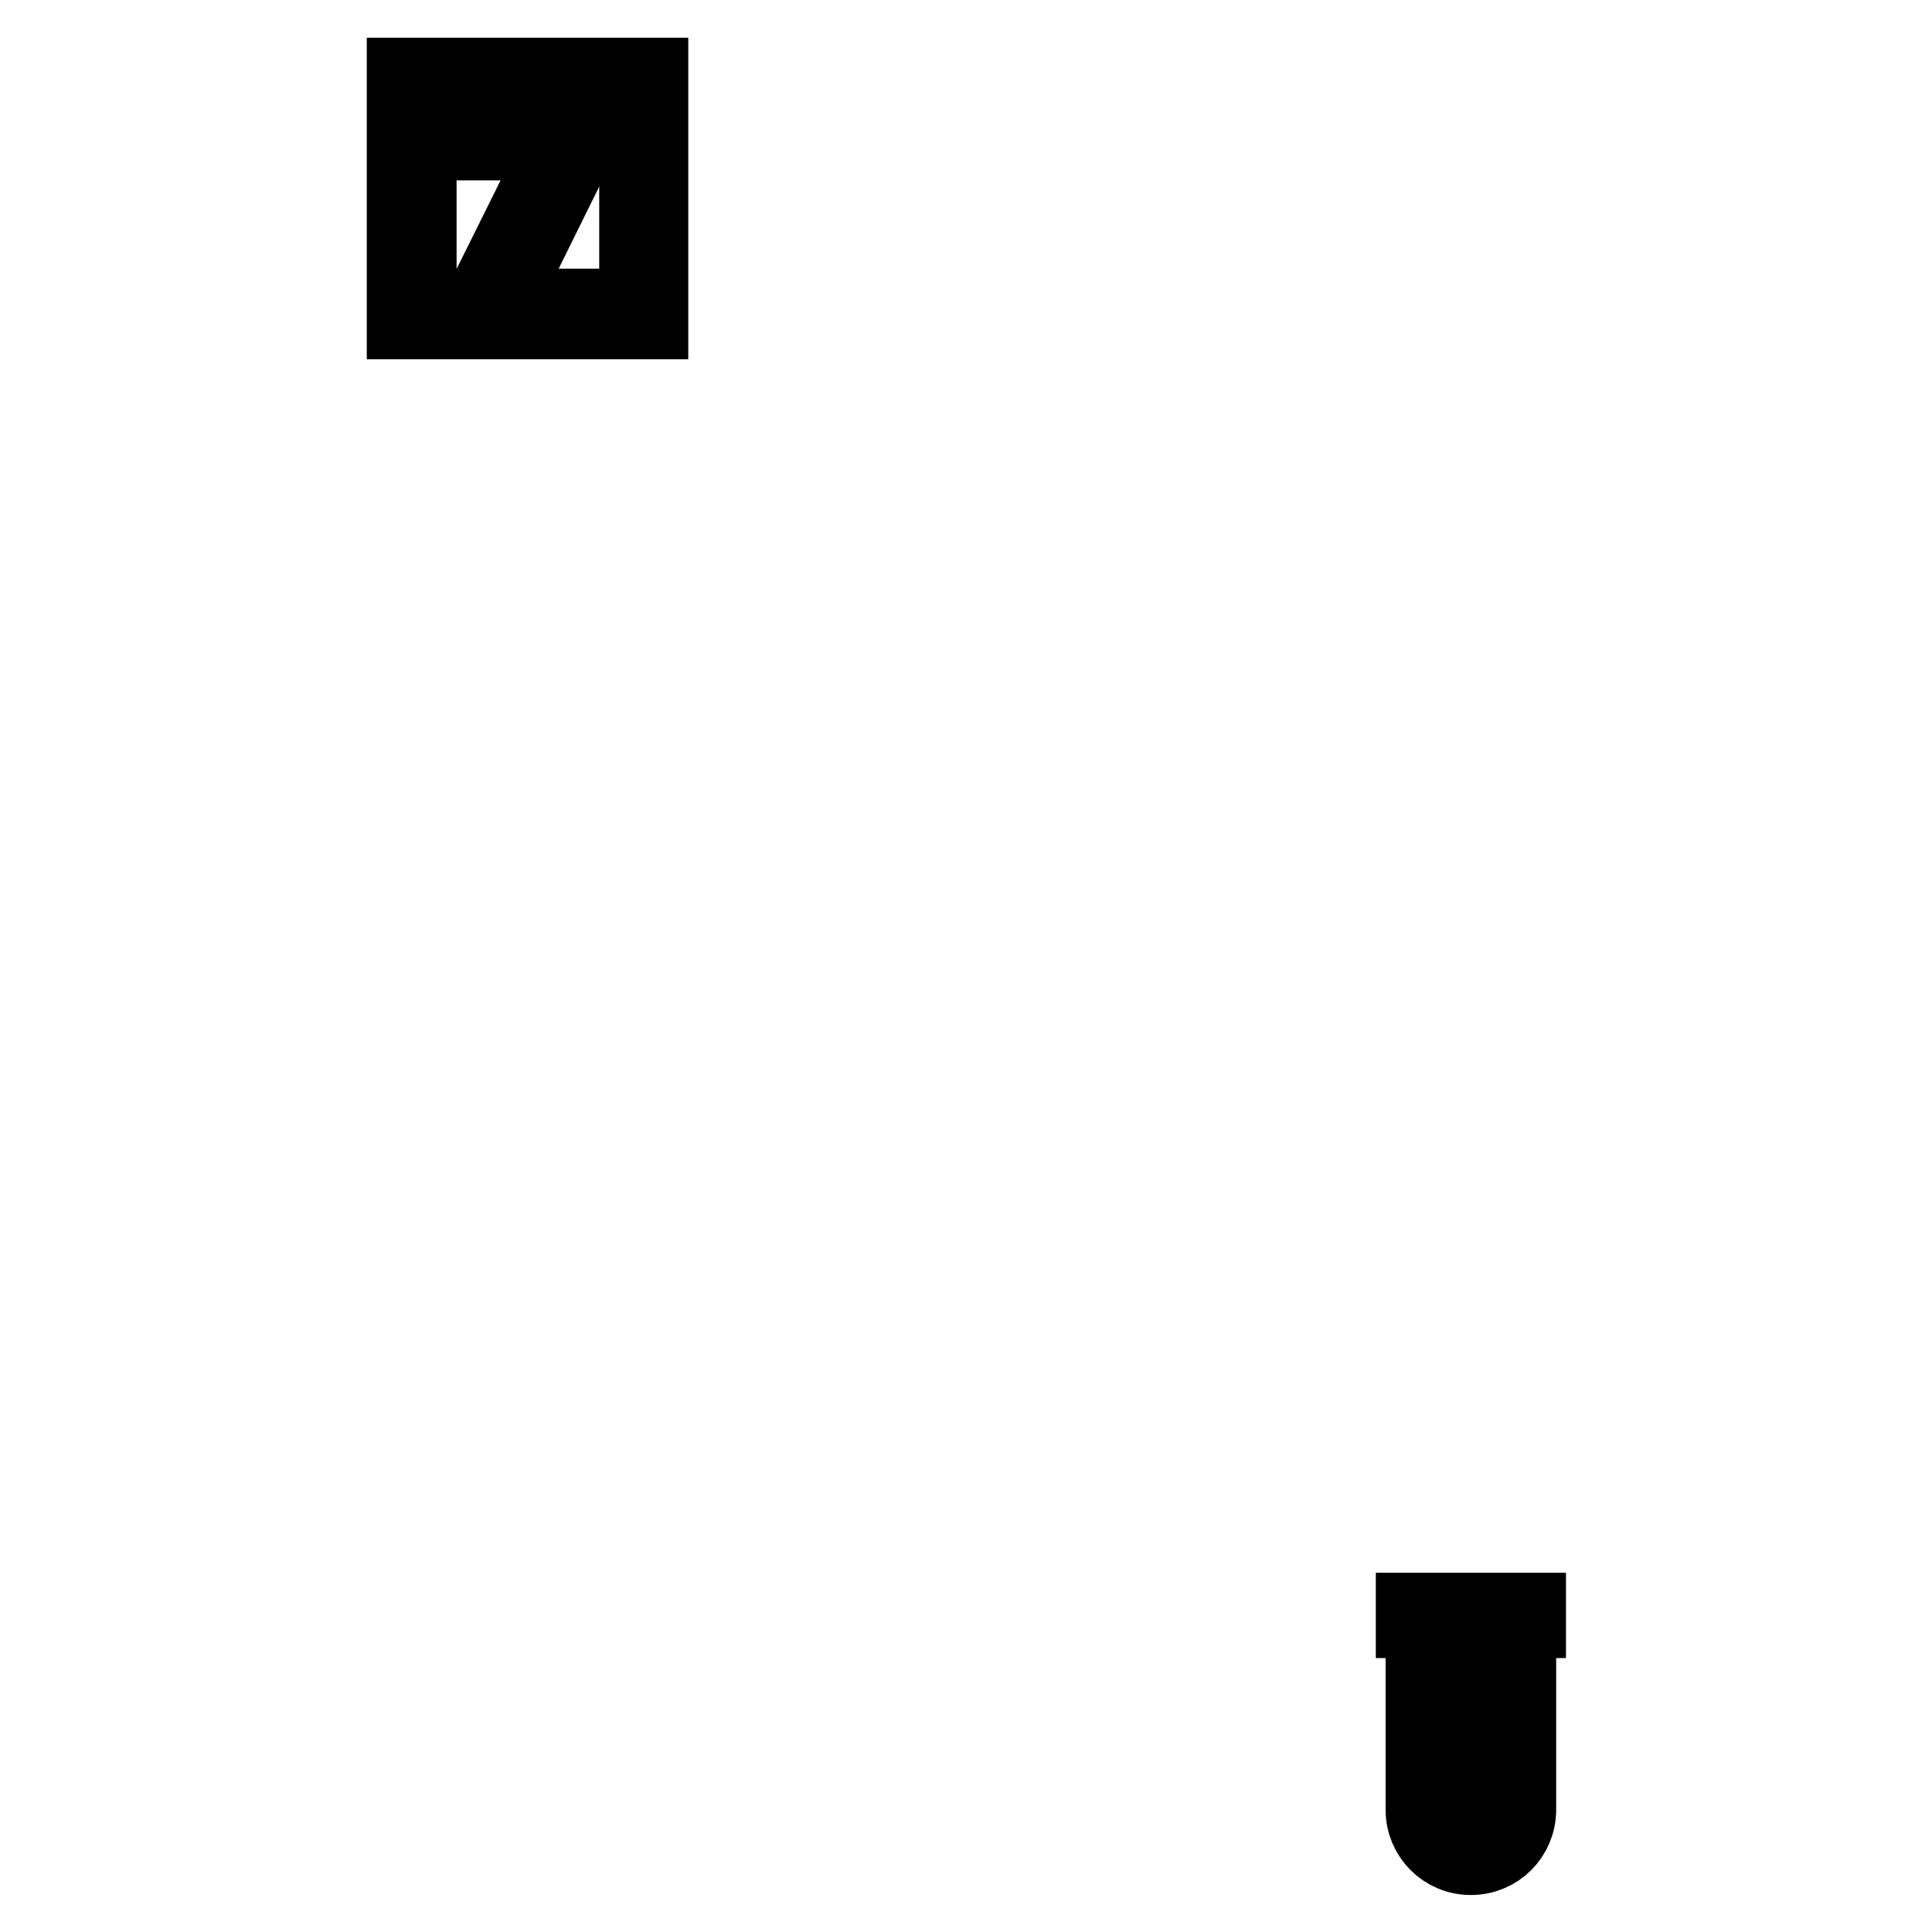 <?xml version="1.0" encoding="utf-8"?>
<!-- Svg Vector Icons : http://www.onlinewebfonts.com/icon -->
<!DOCTYPE svg PUBLIC "-//W3C//DTD SVG 1.1//EN" "http://www.w3.org/Graphics/SVG/1.1/DTD/svg11.dtd">
<svg version="1.1" xmlns="http://www.w3.org/2000/svg" xmlns:xlink="http://www.w3.org/1999/xlink" x="0px" y="0px" viewBox="0 0 256 256" enable-background="new 0 0 256 256" xml:space="preserve">
<g><g><path stroke-width="10" fill-opacity="0" stroke="#000000"  d="M84.4,40.6H55.5v-29h28.9V40.6z M86.2,10H53.6v32.6h32.6V10z"/><path stroke-width="10" fill-opacity="0" stroke="#000000"  d="M66.2,35.4l8.2-16.5h-9.5v-2h11.8v2l-8.2,16.6L66.2,35.4L66.2,35.4z"/><path stroke-width="10" fill-opacity="0" stroke="#000000"  d="M202.4,213.4h-1.3h-12.5h-1.3v1.3h1.3v25.1c0,3.5,2.8,6.3,6.3,6.3c3.5,0,6.3-2.8,6.3-6.3v-25.1h1.3V213.4L202.4,213.4z M199.5,220.4h-9.2v-5h9.2V220.4z"/><path stroke-width="10" fill-opacity="0" stroke="#000000"  d="M190.2,222.1v17.2c0,3.4,2.1,5,4.6,5s4.6-1.6,4.6-5v-17.2H190.2L190.2,222.1z"/><path stroke-width="10" fill-opacity="0" stroke="#000000"  d="M193.6,233c0,0.7-0.6,1.3-1.3,1.3s-1.3-0.6-1.3-1.3c0-0.7,0.6-1.3,1.3-1.3S193.6,232.3,193.6,233L193.6,233z"/><path stroke-width="10" fill-opacity="0" stroke="#000000"  d="M197.4,236.8c0,0.7-0.6,1.3-1.3,1.3s-1.3-0.6-1.3-1.3c0-0.7,0.6-1.3,1.3-1.3S197.4,236.1,197.4,236.8L197.4,236.8z"/><path stroke-width="10" fill-opacity="0" stroke="#000000"  d="M198.6,228c0,1.4-1.1,2.5-2.5,2.5s-2.5-1.1-2.5-2.5s1.1-2.5,2.5-2.5C197.5,225.5,198.6,226.6,198.6,228L198.6,228z"/></g></g>
</svg>